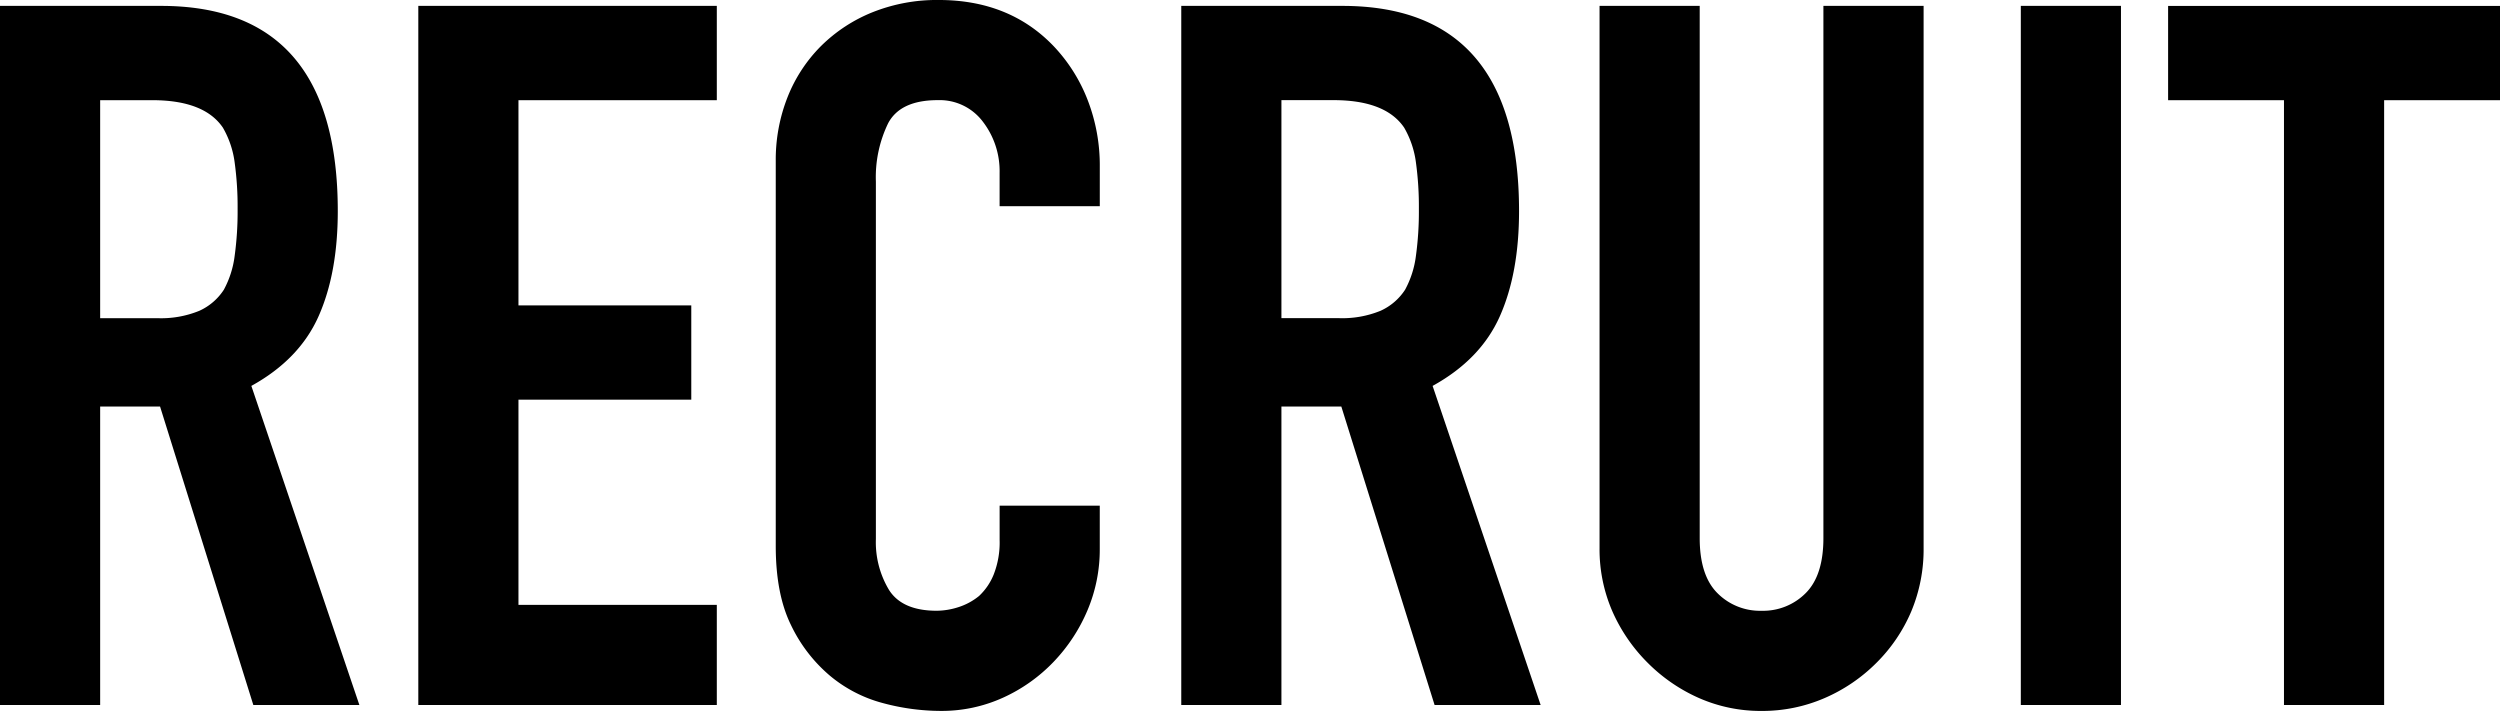 <svg xmlns="http://www.w3.org/2000/svg" width="430.274" height="122.356" viewBox="0 0 430.274 122.356">
  <path id="パス_97854" data-name="パス 97854" d="M25.35-104.1v37.518h9.8a17.344,17.344,0,0,0,7.267-1.268,9.877,9.877,0,0,0,4.225-3.633A16.519,16.519,0,0,0,48.5-77.318a56.062,56.062,0,0,0,.507-8.027,56.062,56.062,0,0,0-.507-8.028,16.065,16.065,0,0,0-2.028-6Q43.264-104.1,34.307-104.1ZM8.112,0V-120.328H35.828q30.42,0,30.42,35.321,0,10.647-3.3,18.083t-11.576,12L69.966,0H51.714L35.659-51.376H25.35V0ZM80.106,0V-120.328h51.376V-104.1H97.344v35.321h29.744v16.224H97.344v35.321h34.138V0ZM197.392-34.307v7.436a26.793,26.793,0,0,1-2.113,10.562,29.219,29.219,0,0,1-5.83,8.873,28.109,28.109,0,0,1-8.7,6.168,25.479,25.479,0,0,1-10.731,2.281,38.591,38.591,0,0,1-9.971-1.352,23.589,23.589,0,0,1-9.126-4.732,26.167,26.167,0,0,1-6.676-8.7q-2.619-5.323-2.619-13.6V-93.626a29.306,29.306,0,0,1,2.028-10.985A25.854,25.854,0,0,1,149.4-113.4a26.712,26.712,0,0,1,8.872-5.83,29.811,29.811,0,0,1,11.408-2.113q12.168,0,19.773,7.943a28.219,28.219,0,0,1,5.83,9.21,31.106,31.106,0,0,1,2.113,11.577v6.76H180.154V-91.6a13.953,13.953,0,0,0-2.873-8.788,9.307,9.307,0,0,0-7.774-3.718q-6.422,0-8.535,3.972a21.284,21.284,0,0,0-2.113,10.055v61.516a15.932,15.932,0,0,0,2.282,8.788q2.281,3.549,8.2,3.549a12.518,12.518,0,0,0,3.633-.591,10.84,10.84,0,0,0,3.634-1.944,10.312,10.312,0,0,0,2.535-3.718,15.064,15.064,0,0,0,1.014-5.915v-5.915Zm31.265-69.8v37.518h9.8a17.344,17.344,0,0,0,7.267-1.268,9.877,9.877,0,0,0,4.225-3.633,16.519,16.519,0,0,0,1.859-5.831,56.063,56.063,0,0,0,.507-8.027,56.063,56.063,0,0,0-.507-8.028,16.065,16.065,0,0,0-2.028-6q-3.211-4.732-12.168-4.732ZM211.419,0V-120.328h27.716q30.42,0,30.42,35.321,0,10.647-3.3,18.083t-11.577,12L273.273,0H255.021L238.966-51.376H228.657V0ZM339.183-120.328V-27.04a27.654,27.654,0,0,1-2.112,10.9,27.766,27.766,0,0,1-6,8.872,28.678,28.678,0,0,1-8.957,6.084,26.908,26.908,0,0,1-10.816,2.2,26.313,26.313,0,0,1-10.732-2.2,28.97,28.97,0,0,1-8.872-6.084,28.97,28.97,0,0,1-6.084-8.872,26.731,26.731,0,0,1-2.2-10.9v-93.288h17.238v91.6q0,6.422,3.042,9.464a10.318,10.318,0,0,0,7.605,3.042,10.318,10.318,0,0,0,7.6-3.042q3.042-3.042,3.042-9.464v-91.6ZM355.914,0V-120.328h17.238V0Zm45.292,0V-104.1H381.264v-16.224h57.122V-104.1H418.444V0Z" transform="translate(-8.112 121.342)" style="mix-blend-mode: exclusion;isolation: isolate"/>
</svg>
